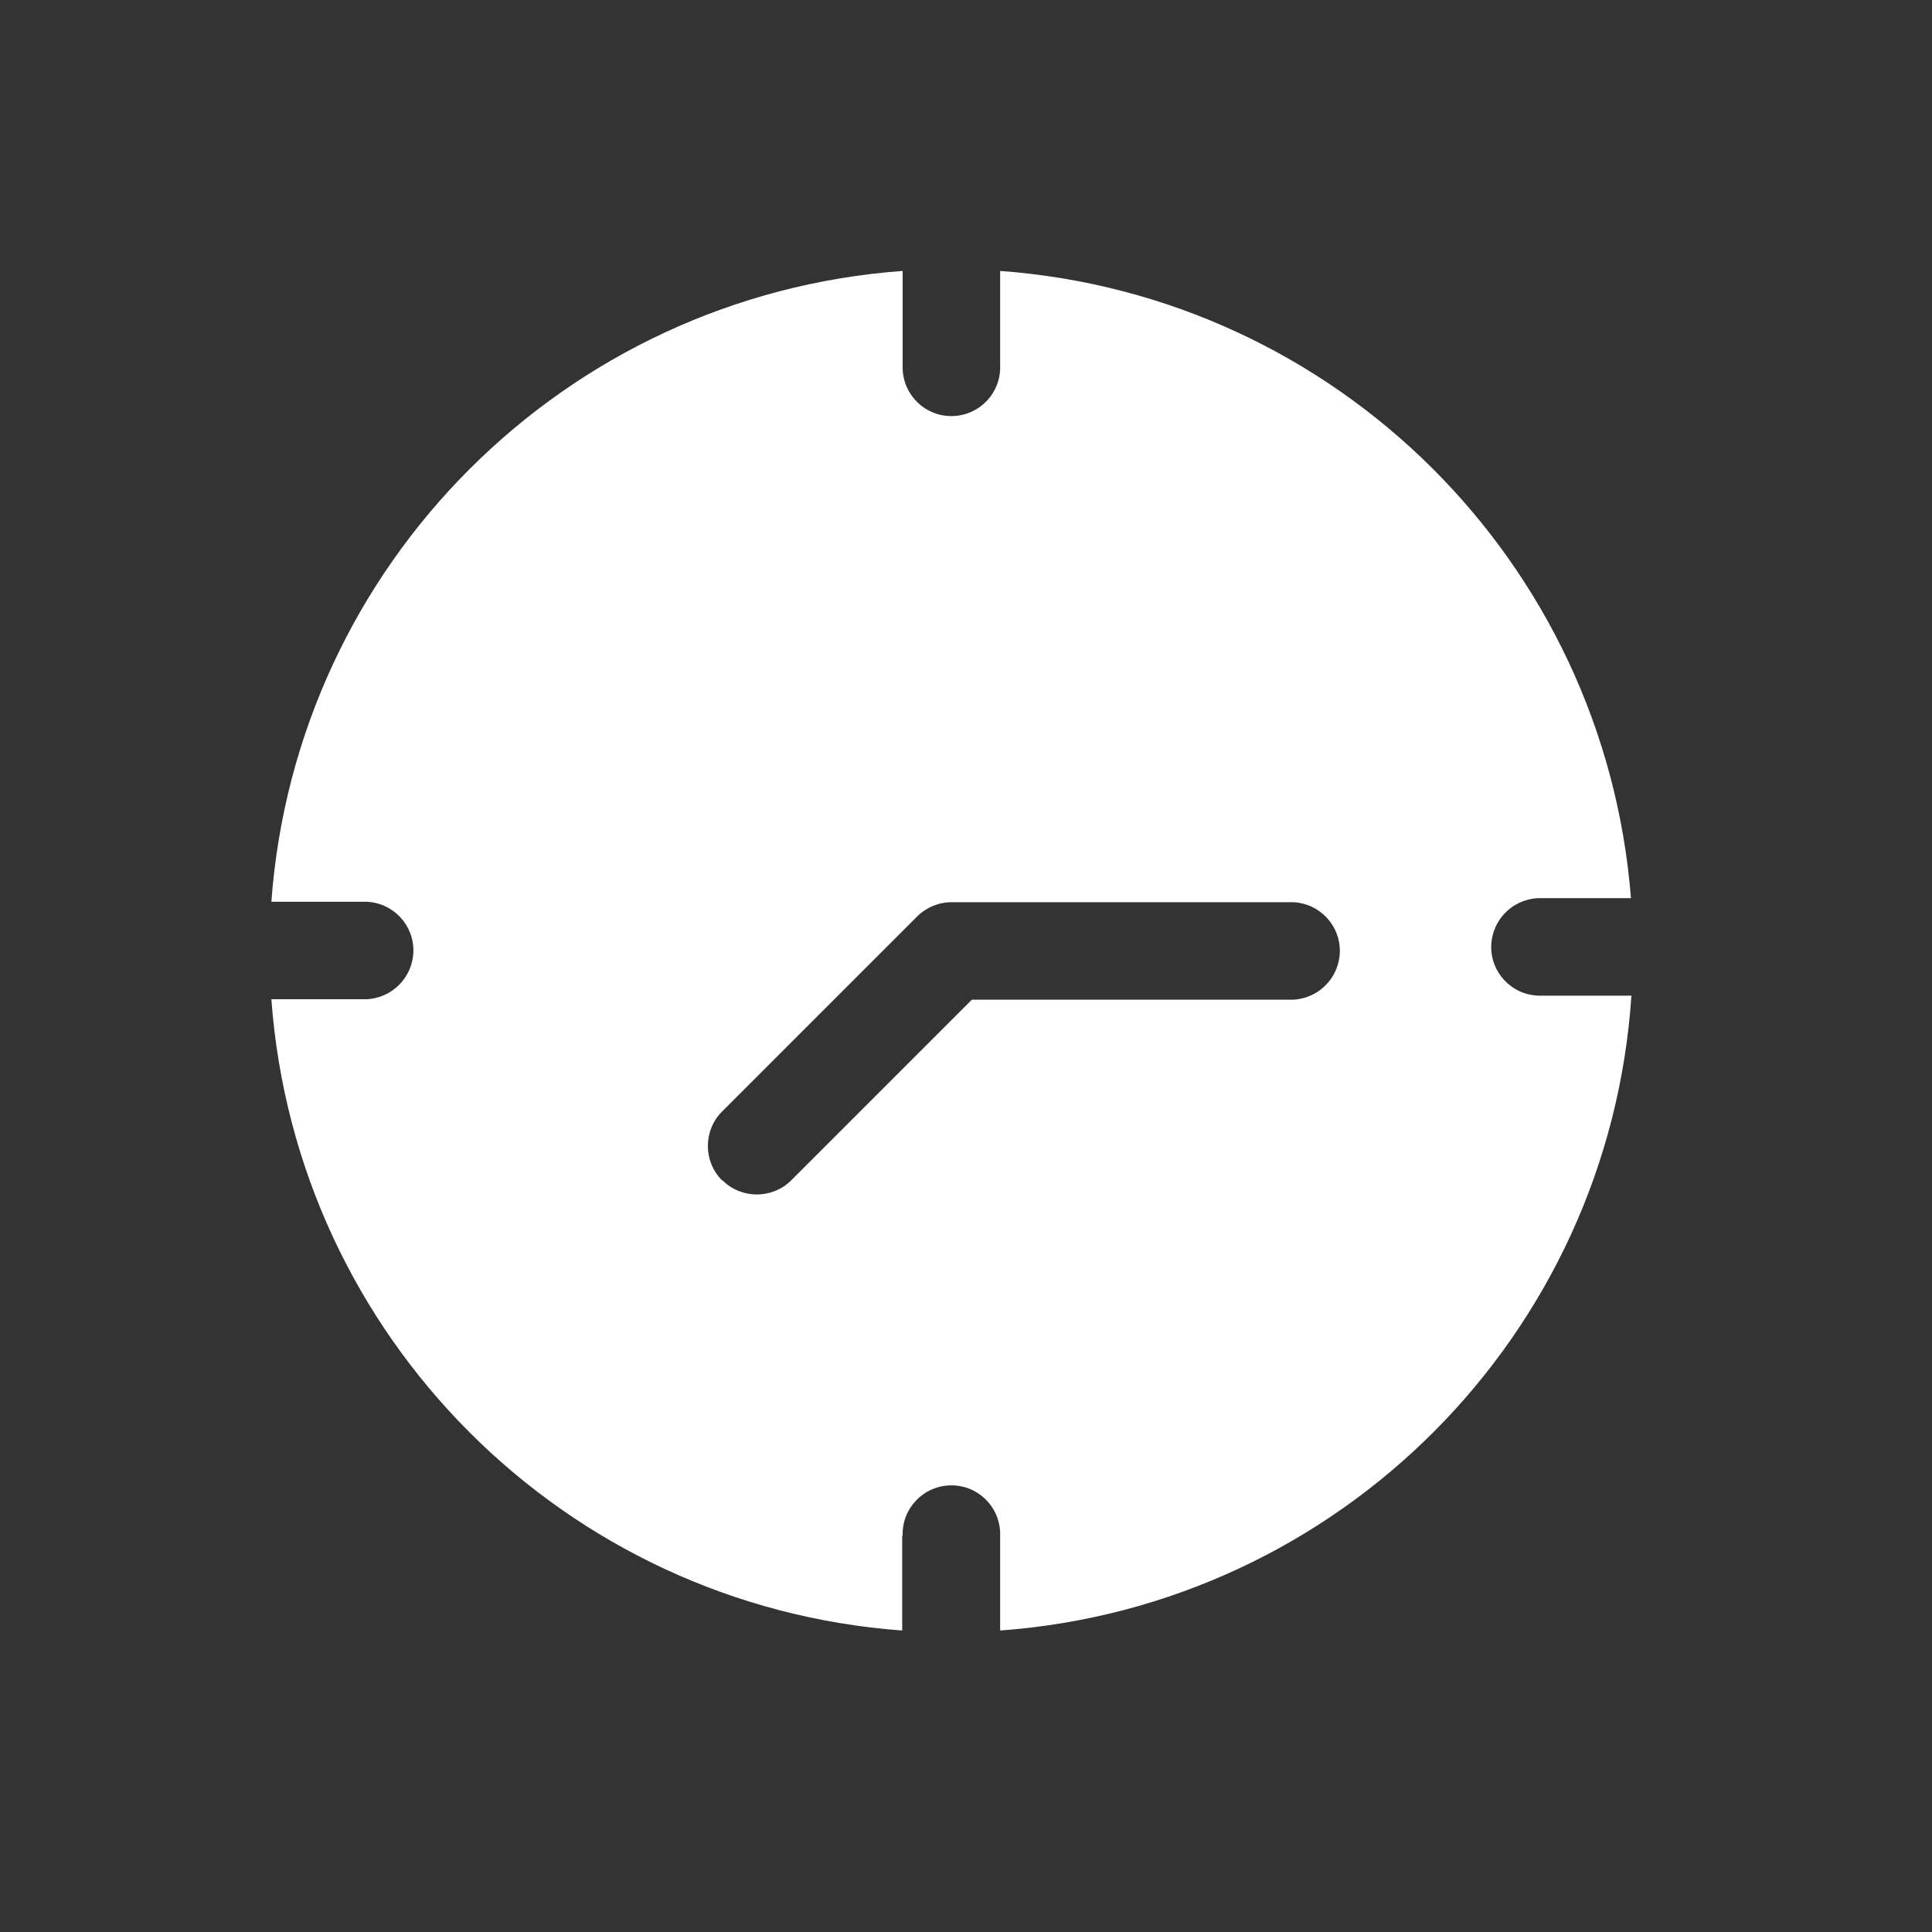<?xml version="1.0" encoding="UTF-8"?><svg id="Ebene_1" xmlns="http://www.w3.org/2000/svg" viewBox="0 0 43 43"><rect x="0" y="0" width="43" height="43" fill="#333333" stroke="none"/><defs><style>.cls-1{fill:#fff;stroke-width:0px;}</style></defs><g id="Gruppe_1968"><g id="Gruppe_1967"><path id="Pfad_3145" class="cls-1" d="m16.07,26.27c-.42-.42-.42-1.11,0-1.53l4.34-4.34c.2-.2.48-.32.77-.32h7.59c.6.02,1.07.52,1.05,1.12-.02.57-.48,1.03-1.05,1.05h-7.14l-4.02,4.02h0c-.42.42-1.11.42-1.53,0Zm4.02,7.91c-.02-.6.45-1.1,1.05-1.12.6-.02,1.1.45,1.12,1.05,0,.02,0,.04,0,.07v2.11c7.55-.55,13.55-6.58,14.05-14.13h-2.07c-.6-.02-1.07-.52-1.05-1.12.02-.57.48-1.03,1.05-1.05h2.06c-.59-7.48-6.55-13.41-14.04-13.96v2.11c.02.6-.45,1.1-1.05,1.12-.6.02-1.1-.45-1.12-1.05,0-.02,0-.04,0-.07v-2.11c-7.52.55-13.5,6.53-14.05,14.04h2.11c.6.02,1.07.52,1.05,1.12-.02.57-.48,1.03-1.05,1.05h-2.11c.55,7.52,6.53,13.5,14.04,14.05v-2.11Z"/></g></g></svg>